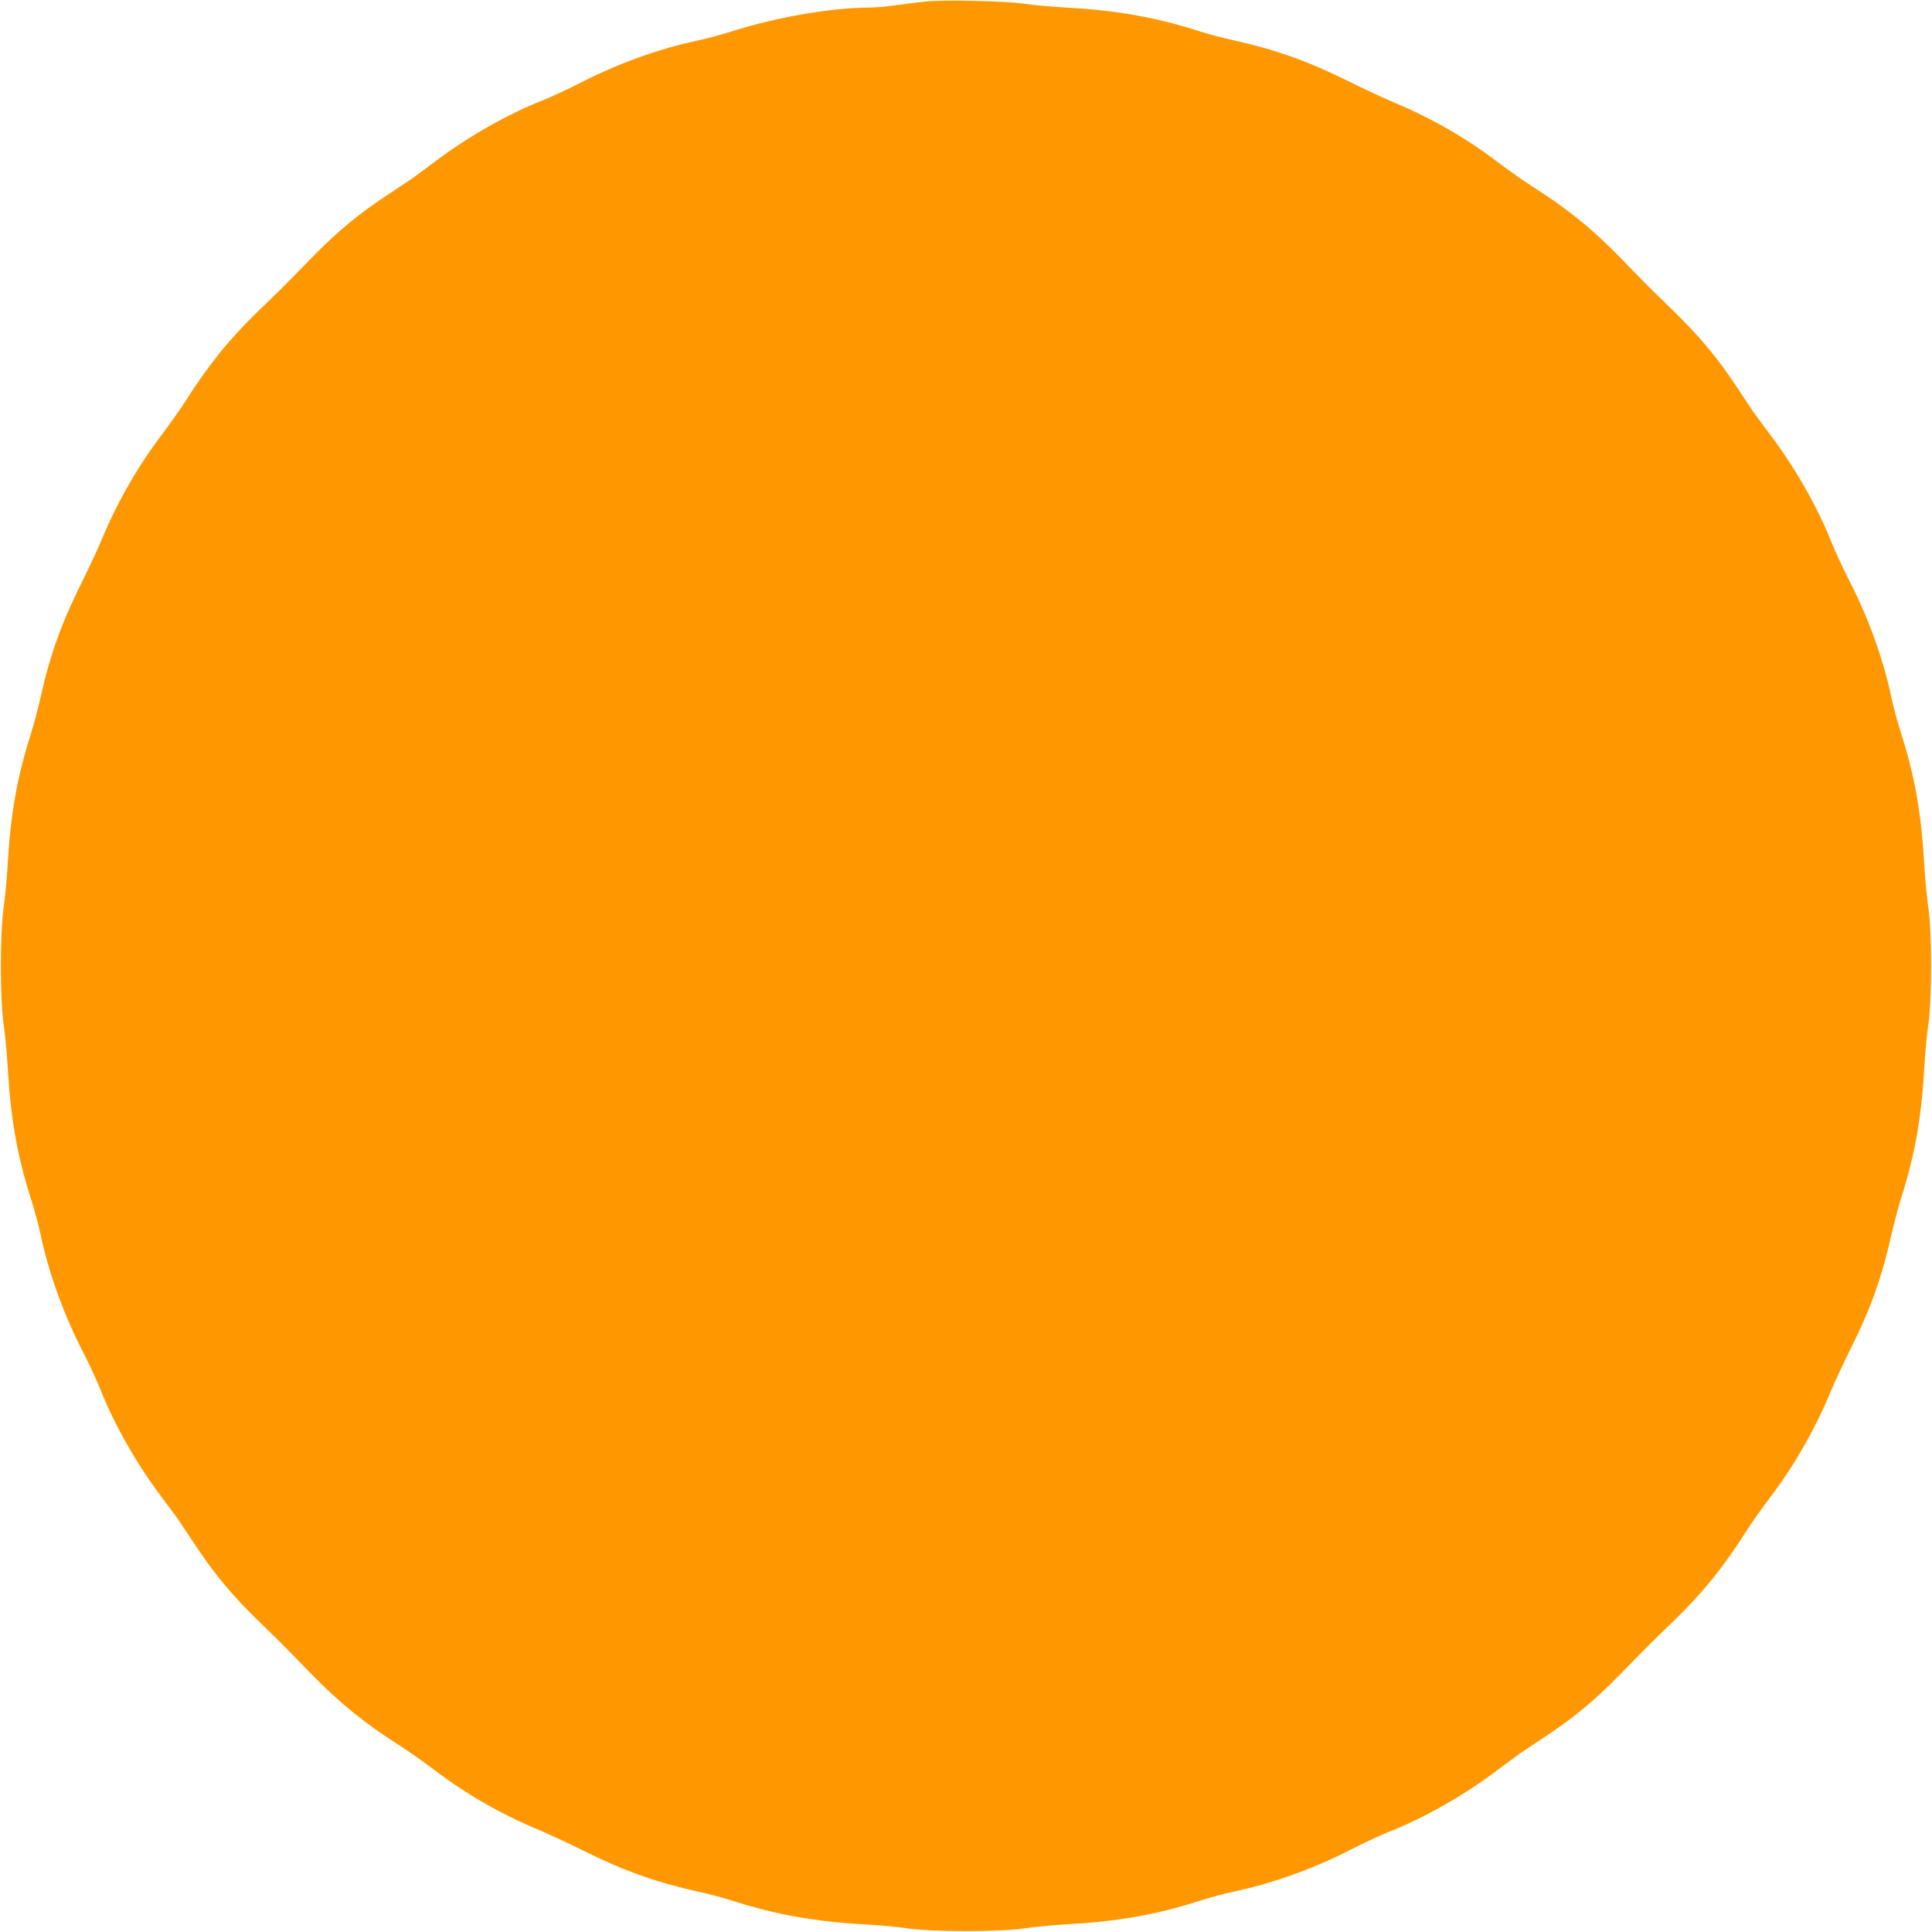<?xml version="1.0" standalone="no"?>
<!DOCTYPE svg PUBLIC "-//W3C//DTD SVG 20010904//EN"
 "http://www.w3.org/TR/2001/REC-SVG-20010904/DTD/svg10.dtd">
<svg version="1.0" xmlns="http://www.w3.org/2000/svg"
 width="1280pt" height="1280pt" viewBox="0 0 1280 1280"
 preserveAspectRatio="xMidYMid meet">
<g transform="translate(0,1280) scale(0.1,-0.1)"
fill="#ff9800" stroke="none">
<path d="M6135 12790 c-50 -5 -137 -16 -195 -24 -57 -9 -138 -16 -179 -16
-254 -1 -621 -64 -916 -159 -66 -21 -167 -48 -225 -60 -255 -54 -533 -154
-785 -285 -77 -39 -185 -89 -240 -111 -232 -91 -502 -245 -719 -410 -66 -49
-129 -96 -140 -104 -12 -8 -84 -56 -161 -107 -202 -133 -339 -247 -512 -424
-185 -189 -175 -180 -354 -353 -194 -189 -325 -351 -479 -593 -36 -56 -106
-155 -155 -220 -161 -212 -296 -447 -401 -698 -25 -61 -85 -190 -133 -286
-135 -270 -210 -481 -272 -760 -17 -74 -46 -184 -65 -244 -91 -284 -135 -535
-154 -876 -5 -91 -17 -214 -26 -275 -24 -157 -24 -615 0 -770 9 -60 21 -182
26 -269 20 -355 63 -603 159 -901 21 -66 48 -167 60 -225 54 -255 154 -533
285 -785 39 -77 89 -185 111 -240 91 -232 245 -502 410 -719 49 -66 96 -129
104 -140 8 -12 56 -84 107 -161 133 -202 247 -339 424 -512 181 -176 170 -166
353 -354 190 -194 351 -325 593 -479 56 -36 155 -106 220 -155 212 -162 445
-295 697 -400 62 -26 198 -89 302 -141 269 -133 480 -207 760 -269 66 -14 167
-41 225 -60 285 -91 545 -137 878 -155 92 -5 217 -17 277 -26 157 -24 615 -24
770 0 61 9 182 21 269 26 355 20 603 63 901 159 66 21 167 48 225 60 255 54
533 154 785 285 77 39 185 89 240 111 232 91 502 245 719 410 66 49 129 96
140 104 12 8 84 56 161 107 202 133 339 247 512 424 185 189 175 180 354 353
194 189 325 351 479 593 36 56 106 155 155 220 161 212 296 447 401 698 25 61
85 190 133 286 135 270 210 481 272 760 17 74 46 184 65 244 91 284 135 535
154 876 5 91 17 215 26 275 24 157 24 615 0 770 -9 61 -21 182 -26 269 -20
355 -63 603 -159 901 -21 66 -48 167 -60 225 -54 255 -154 533 -285 785 -39
77 -89 185 -111 240 -91 232 -245 502 -410 719 -49 66 -96 129 -104 140 -8 12
-56 84 -107 161 -133 202 -247 339 -424 512 -189 185 -180 175 -353 354 -189
194 -351 325 -593 479 -56 36 -155 106 -220 155 -212 162 -445 295 -697 400
-62 26 -197 89 -302 141 -269 133 -480 207 -760 269 -66 14 -167 41 -225 60
-285 91 -544 137 -878 155 -92 5 -214 16 -272 25 -125 18 -526 28 -655 15z"/>
</g>
</svg>
